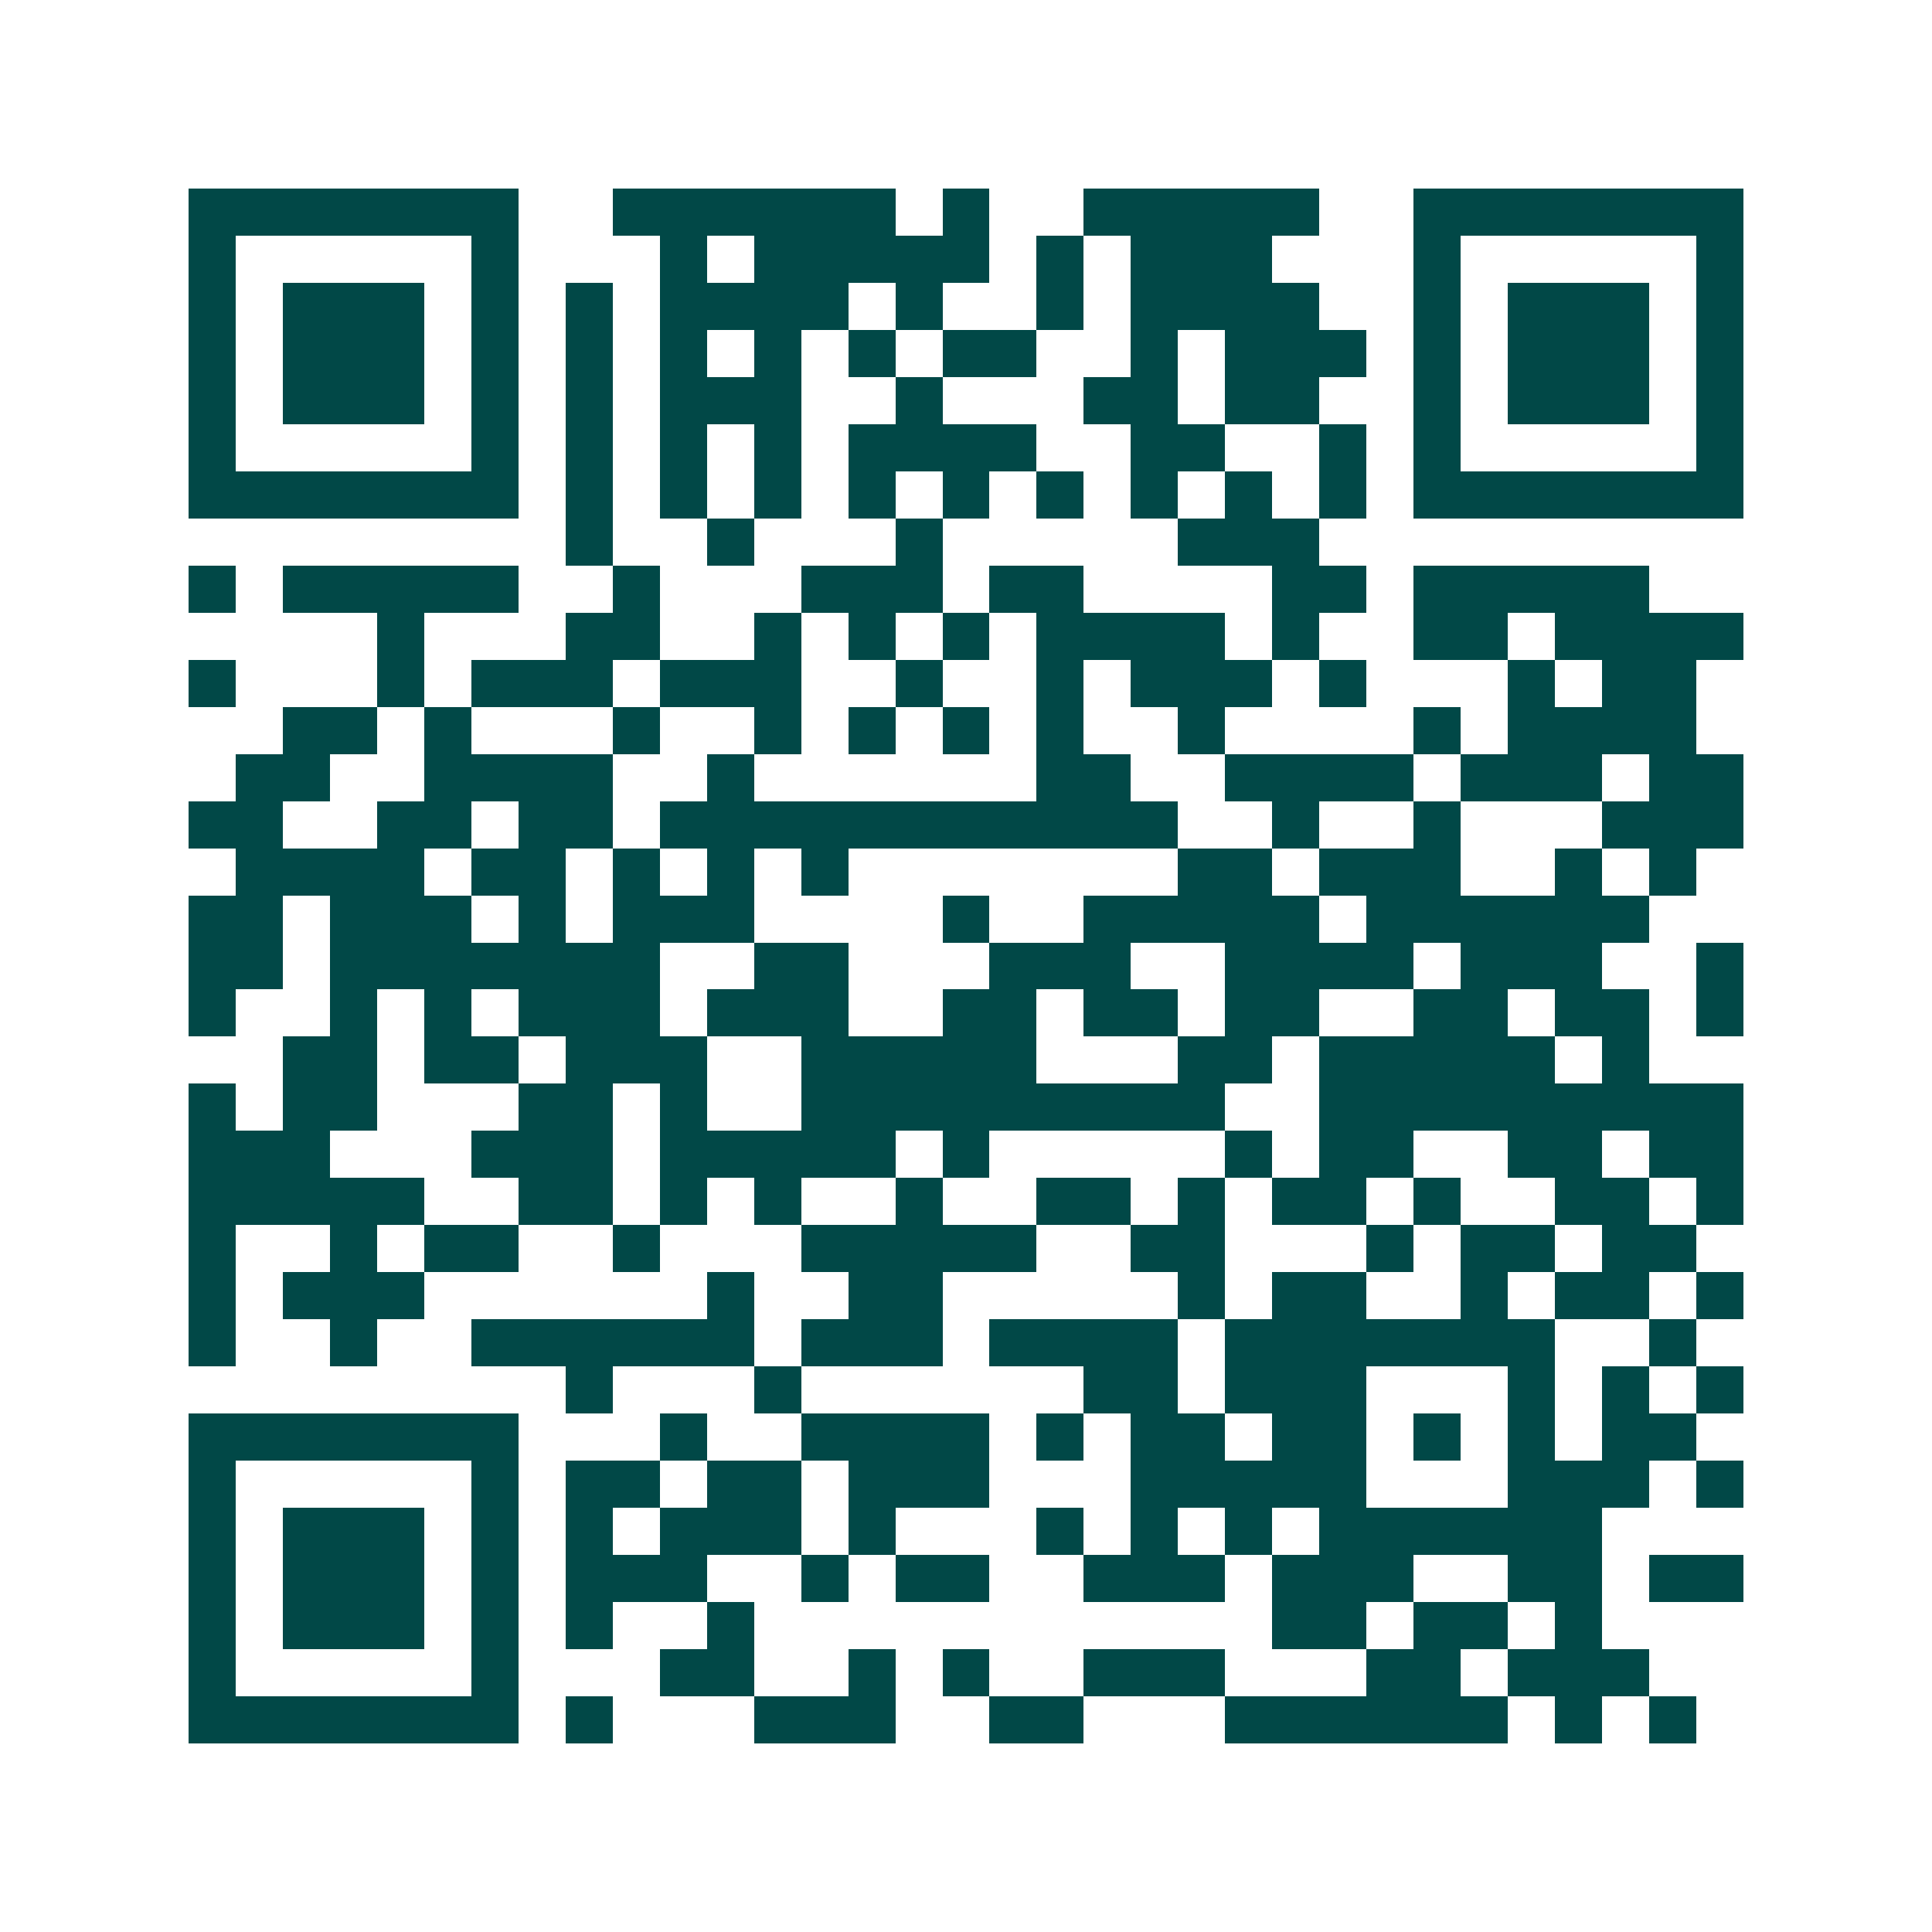 <svg xmlns="http://www.w3.org/2000/svg" width="200" height="200" viewBox="0 0 41 41" shape-rendering="crispEdges"><path fill="#ffffff" d="M0 0h41v41H0z"/><path stroke="#014847" d="M4 4.5h7m2 0h6m1 0h1m2 0h5m2 0h7M4 5.5h1m5 0h1m3 0h1m1 0h5m1 0h1m1 0h3m3 0h1m5 0h1M4 6.5h1m1 0h3m1 0h1m1 0h1m1 0h4m1 0h1m2 0h1m1 0h4m2 0h1m1 0h3m1 0h1M4 7.5h1m1 0h3m1 0h1m1 0h1m1 0h1m1 0h1m1 0h1m1 0h2m2 0h1m1 0h3m1 0h1m1 0h3m1 0h1M4 8.5h1m1 0h3m1 0h1m1 0h1m1 0h3m2 0h1m3 0h2m1 0h2m2 0h1m1 0h3m1 0h1M4 9.5h1m5 0h1m1 0h1m1 0h1m1 0h1m1 0h4m2 0h2m2 0h1m1 0h1m5 0h1M4 10.5h7m1 0h1m1 0h1m1 0h1m1 0h1m1 0h1m1 0h1m1 0h1m1 0h1m1 0h1m1 0h7M12 11.5h1m2 0h1m3 0h1m5 0h3M4 12.5h1m1 0h5m2 0h1m3 0h3m1 0h2m4 0h2m1 0h5M8 13.5h1m3 0h2m2 0h1m1 0h1m1 0h1m1 0h4m1 0h1m2 0h2m1 0h4M4 14.5h1m3 0h1m1 0h3m1 0h3m2 0h1m2 0h1m1 0h3m1 0h1m3 0h1m1 0h2M6 15.5h2m1 0h1m3 0h1m2 0h1m1 0h1m1 0h1m1 0h1m2 0h1m4 0h1m1 0h4M5 16.5h2m2 0h4m2 0h1m6 0h2m2 0h4m1 0h3m1 0h2M4 17.5h2m2 0h2m1 0h2m1 0h11m2 0h1m2 0h1m3 0h3M5 18.5h4m1 0h2m1 0h1m1 0h1m1 0h1m7 0h2m1 0h3m2 0h1m1 0h1M4 19.5h2m1 0h3m1 0h1m1 0h3m4 0h1m2 0h5m1 0h6M4 20.5h2m1 0h7m2 0h2m3 0h3m2 0h4m1 0h3m2 0h1M4 21.5h1m2 0h1m1 0h1m1 0h3m1 0h3m2 0h2m1 0h2m1 0h2m2 0h2m1 0h2m1 0h1M6 22.5h2m1 0h2m1 0h3m2 0h5m3 0h2m1 0h5m1 0h1M4 23.5h1m1 0h2m3 0h2m1 0h1m2 0h9m2 0h9M4 24.5h3m3 0h3m1 0h5m1 0h1m5 0h1m1 0h2m2 0h2m1 0h2M4 25.5h5m2 0h2m1 0h1m1 0h1m2 0h1m2 0h2m1 0h1m1 0h2m1 0h1m2 0h2m1 0h1M4 26.5h1m2 0h1m1 0h2m2 0h1m3 0h5m2 0h2m3 0h1m1 0h2m1 0h2M4 27.5h1m1 0h3m6 0h1m2 0h2m5 0h1m1 0h2m2 0h1m1 0h2m1 0h1M4 28.5h1m2 0h1m2 0h6m1 0h3m1 0h4m1 0h7m2 0h1M12 29.5h1m3 0h1m6 0h2m1 0h3m3 0h1m1 0h1m1 0h1M4 30.5h7m3 0h1m2 0h4m1 0h1m1 0h2m1 0h2m1 0h1m1 0h1m1 0h2M4 31.5h1m5 0h1m1 0h2m1 0h2m1 0h3m3 0h5m3 0h3m1 0h1M4 32.5h1m1 0h3m1 0h1m1 0h1m1 0h3m1 0h1m3 0h1m1 0h1m1 0h1m1 0h6M4 33.5h1m1 0h3m1 0h1m1 0h3m2 0h1m1 0h2m2 0h3m1 0h3m2 0h2m1 0h2M4 34.5h1m1 0h3m1 0h1m1 0h1m2 0h1m11 0h2m1 0h2m1 0h1M4 35.5h1m5 0h1m3 0h2m2 0h1m1 0h1m2 0h3m3 0h2m1 0h3M4 36.5h7m1 0h1m3 0h3m2 0h2m3 0h6m1 0h1m1 0h1"/></svg>
